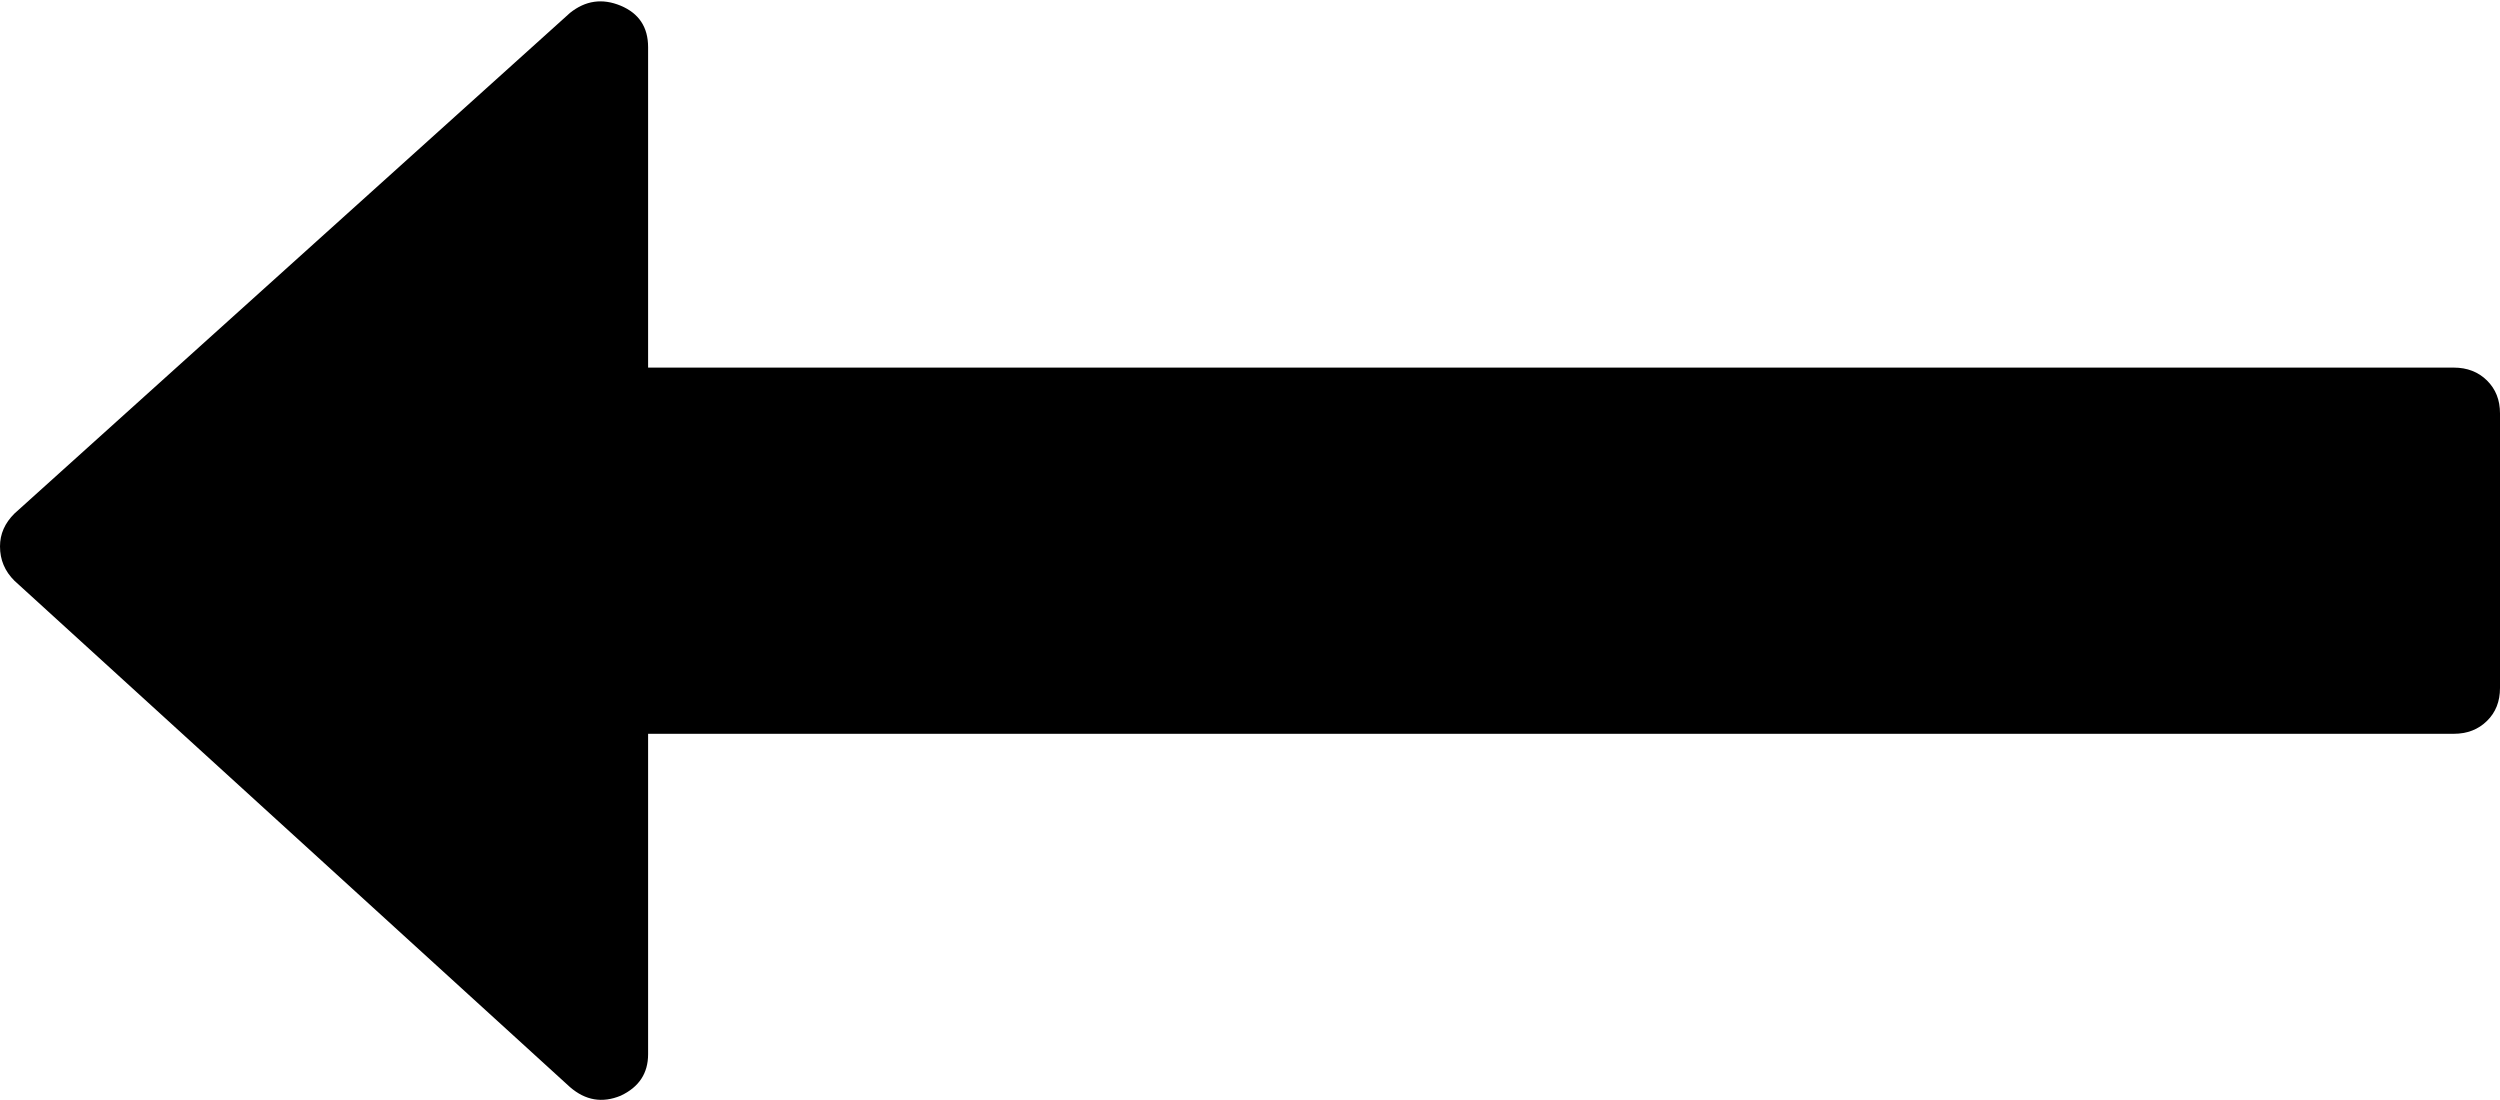 ﻿<?xml version="1.0" encoding="utf-8"?>
<svg version="1.1" xmlns:xlink="http://www.w3.org/1999/xlink" width="25px" height="11px" xmlns="http://www.w3.org/2000/svg">
  <g transform="matrix(1 0 0 1 -23 -1802 )">
    <path d="M 0.145 5.135  C 0.048 5.231  0 5.34  0 5.464  C 0 5.598  0.048 5.712  0.145 5.808  L 5.7 10.871  C 5.855 11.005  6.023 11.033  6.207 10.957  C 6.39 10.871  6.481 10.733  6.481 10.542  L 6.481 7.338  L 24.537 7.338  C 24.672 7.338  24.783 7.295  24.87 7.209  C 24.957 7.124  25 7.014  25 6.88  L 25 4.134  C 25 4  24.957 3.891  24.87 3.805  C 24.783 3.719  24.672 3.676  24.537 3.676  L 6.481 3.676  L 6.481 0.472  C 6.481 0.272  6.39 0.134  6.207 0.057  C 6.023 -0.019  5.855 0.005  5.7 0.129  L 0.145 5.135  Z " fill-rule="nonzero" fill="#000000" stroke="none" transform="matrix(1 0 0 1 23 1802 )" />
  </g>
</svg>
